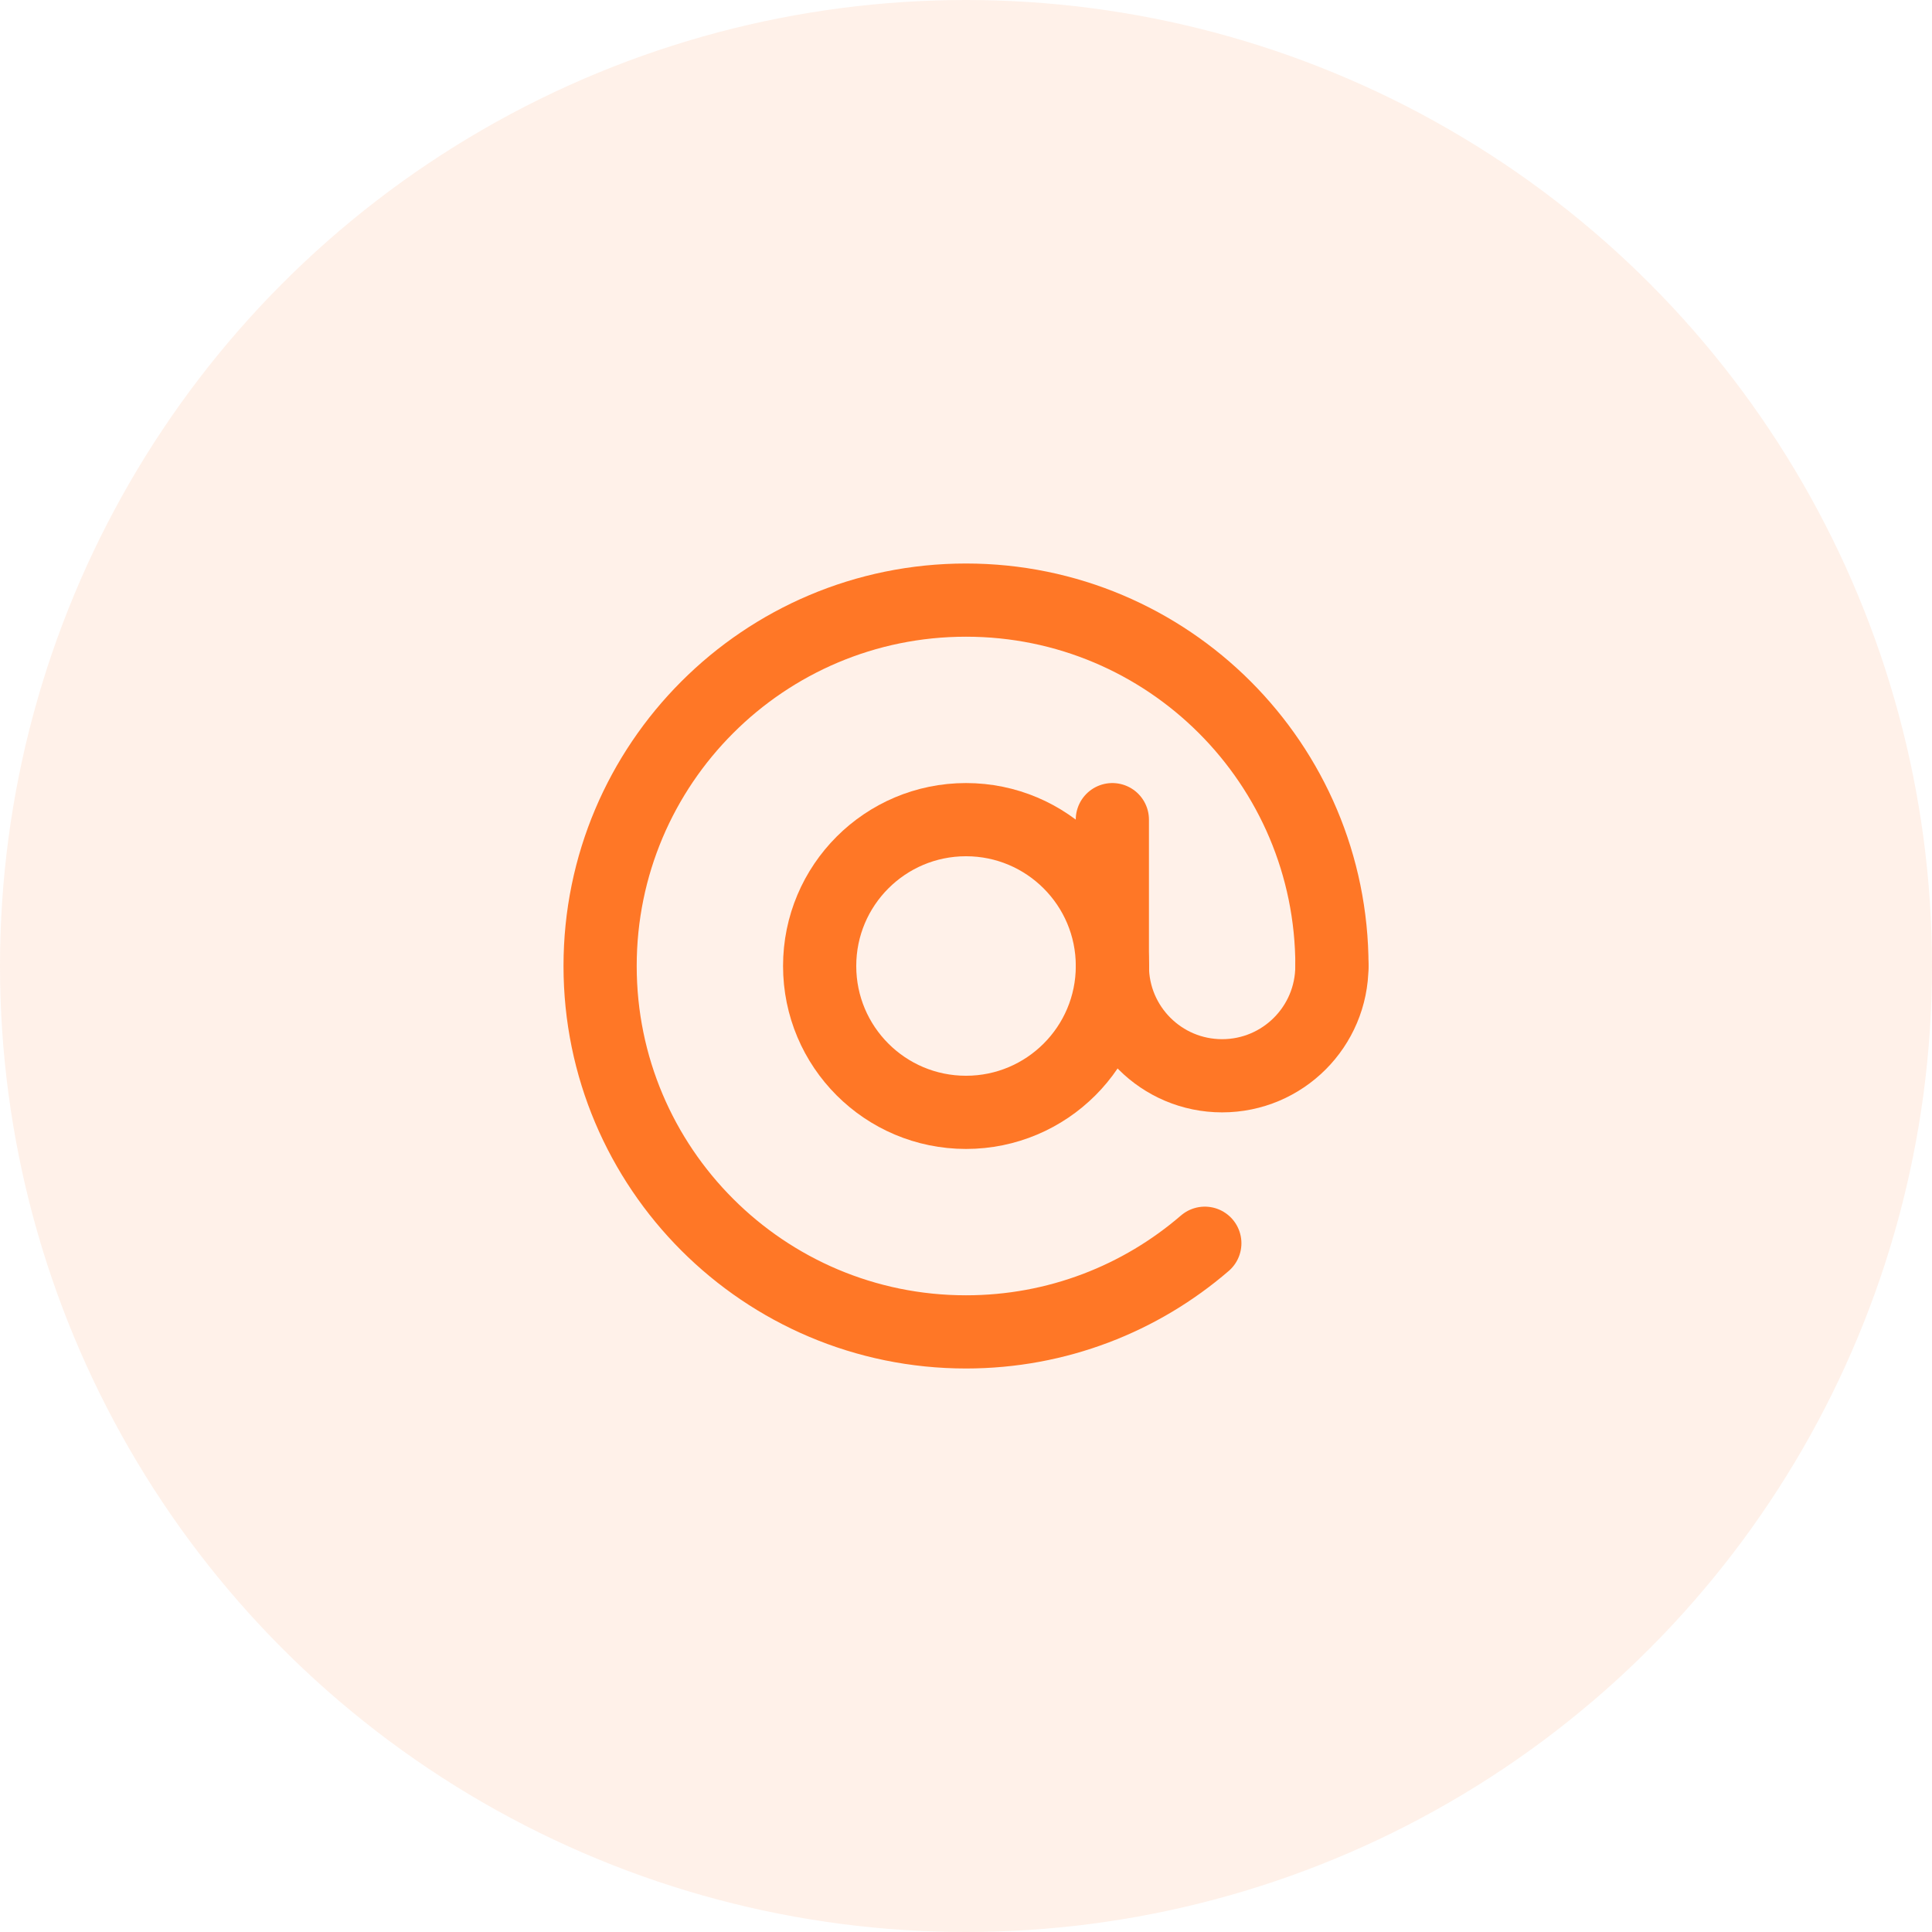 <svg width="44" height="44" viewBox="0 0 44 44" fill="none" xmlns="http://www.w3.org/2000/svg">
<circle cx="22" cy="22" r="22" fill="#FF7726" fill-opacity="0.1"/>
<g clip-path="url(#clip0_186_2569)">
<path d="M30.334 22C30.334 17.398 26.603 13.667 22 13.667C17.398 13.667 13.667 17.398 13.667 22C13.667 26.602 17.398 30.333 22 30.333C24.079 30.333 25.98 29.572 27.439 28.314" stroke="#FF7726" stroke-width="1.667" stroke-linecap="round" stroke-linejoin="round"/>
<path d="M22 25.333C23.841 25.333 25.334 23.841 25.334 22C25.334 20.159 23.841 18.667 22 18.667C20.159 18.667 18.667 20.159 18.667 22C18.667 23.841 20.159 25.333 22 25.333Z" stroke="#FF7726" stroke-width="1.667" stroke-linejoin="round"/>
<path d="M25.333 22C25.333 23.381 26.452 24.5 27.833 24.5C29.214 24.5 30.333 23.381 30.333 22" stroke="#FF7726" stroke-width="1.667" stroke-linecap="round" stroke-linejoin="round"/>
<path d="M25.333 22.417V18.667" stroke="#FF7726" stroke-width="1.667" stroke-linecap="round" stroke-linejoin="round"/>
</g>
<defs>
<clipPath id="clip0_186_2569">
<rect width="20" height="20" fill="white" transform="translate(12 12)"/>
</clipPath>
</defs>
</svg>
